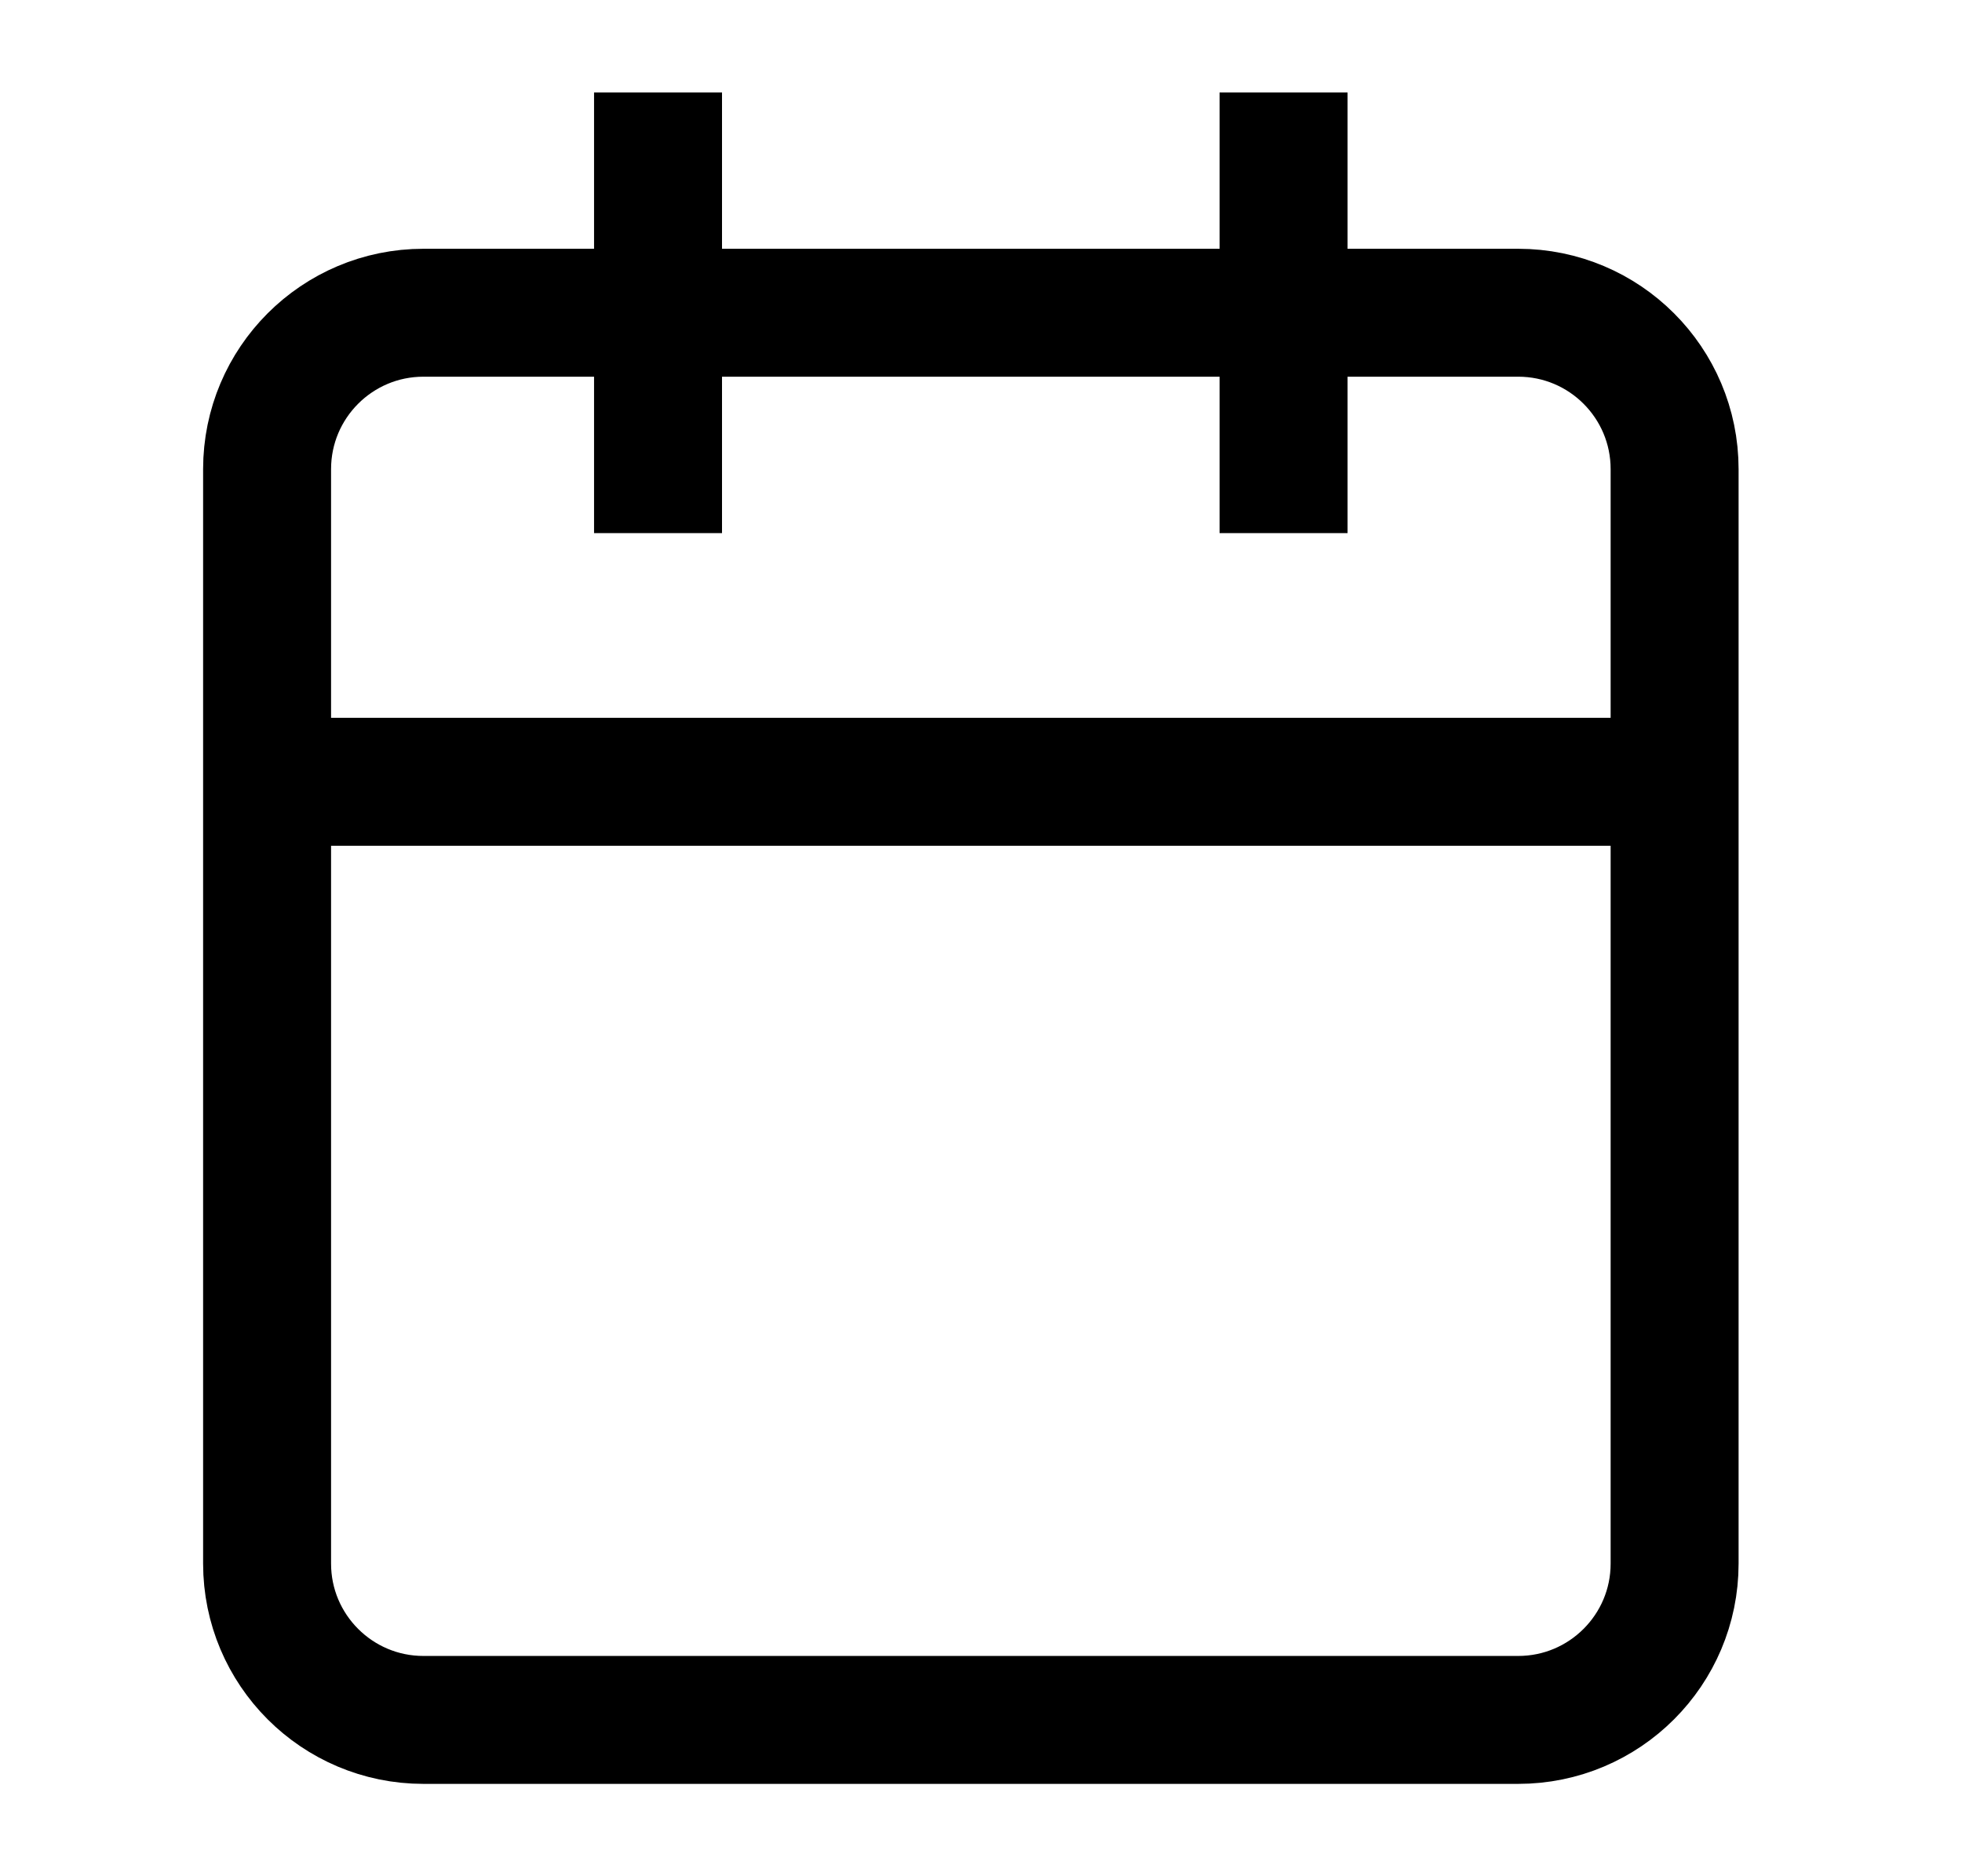 <svg xmlns="http://www.w3.org/2000/svg" fill="none" viewBox="0 0 23 22" height="22" width="23">
<path stroke-linejoin="round" stroke-linecap="square" stroke-width="1.5" stroke="black" d="M15.047 1.834V5.501M7.714 1.834V5.501M3.131 9.167H19.631M4.964 3.667H17.797C18.81 3.667 19.631 4.488 19.631 5.501V18.334C19.631 19.346 18.81 20.167 17.797 20.167H4.964C3.952 20.167 3.131 19.346 3.131 18.334V5.501C3.131 4.488 3.952 3.667 4.964 3.667Z"></path>
</svg>
